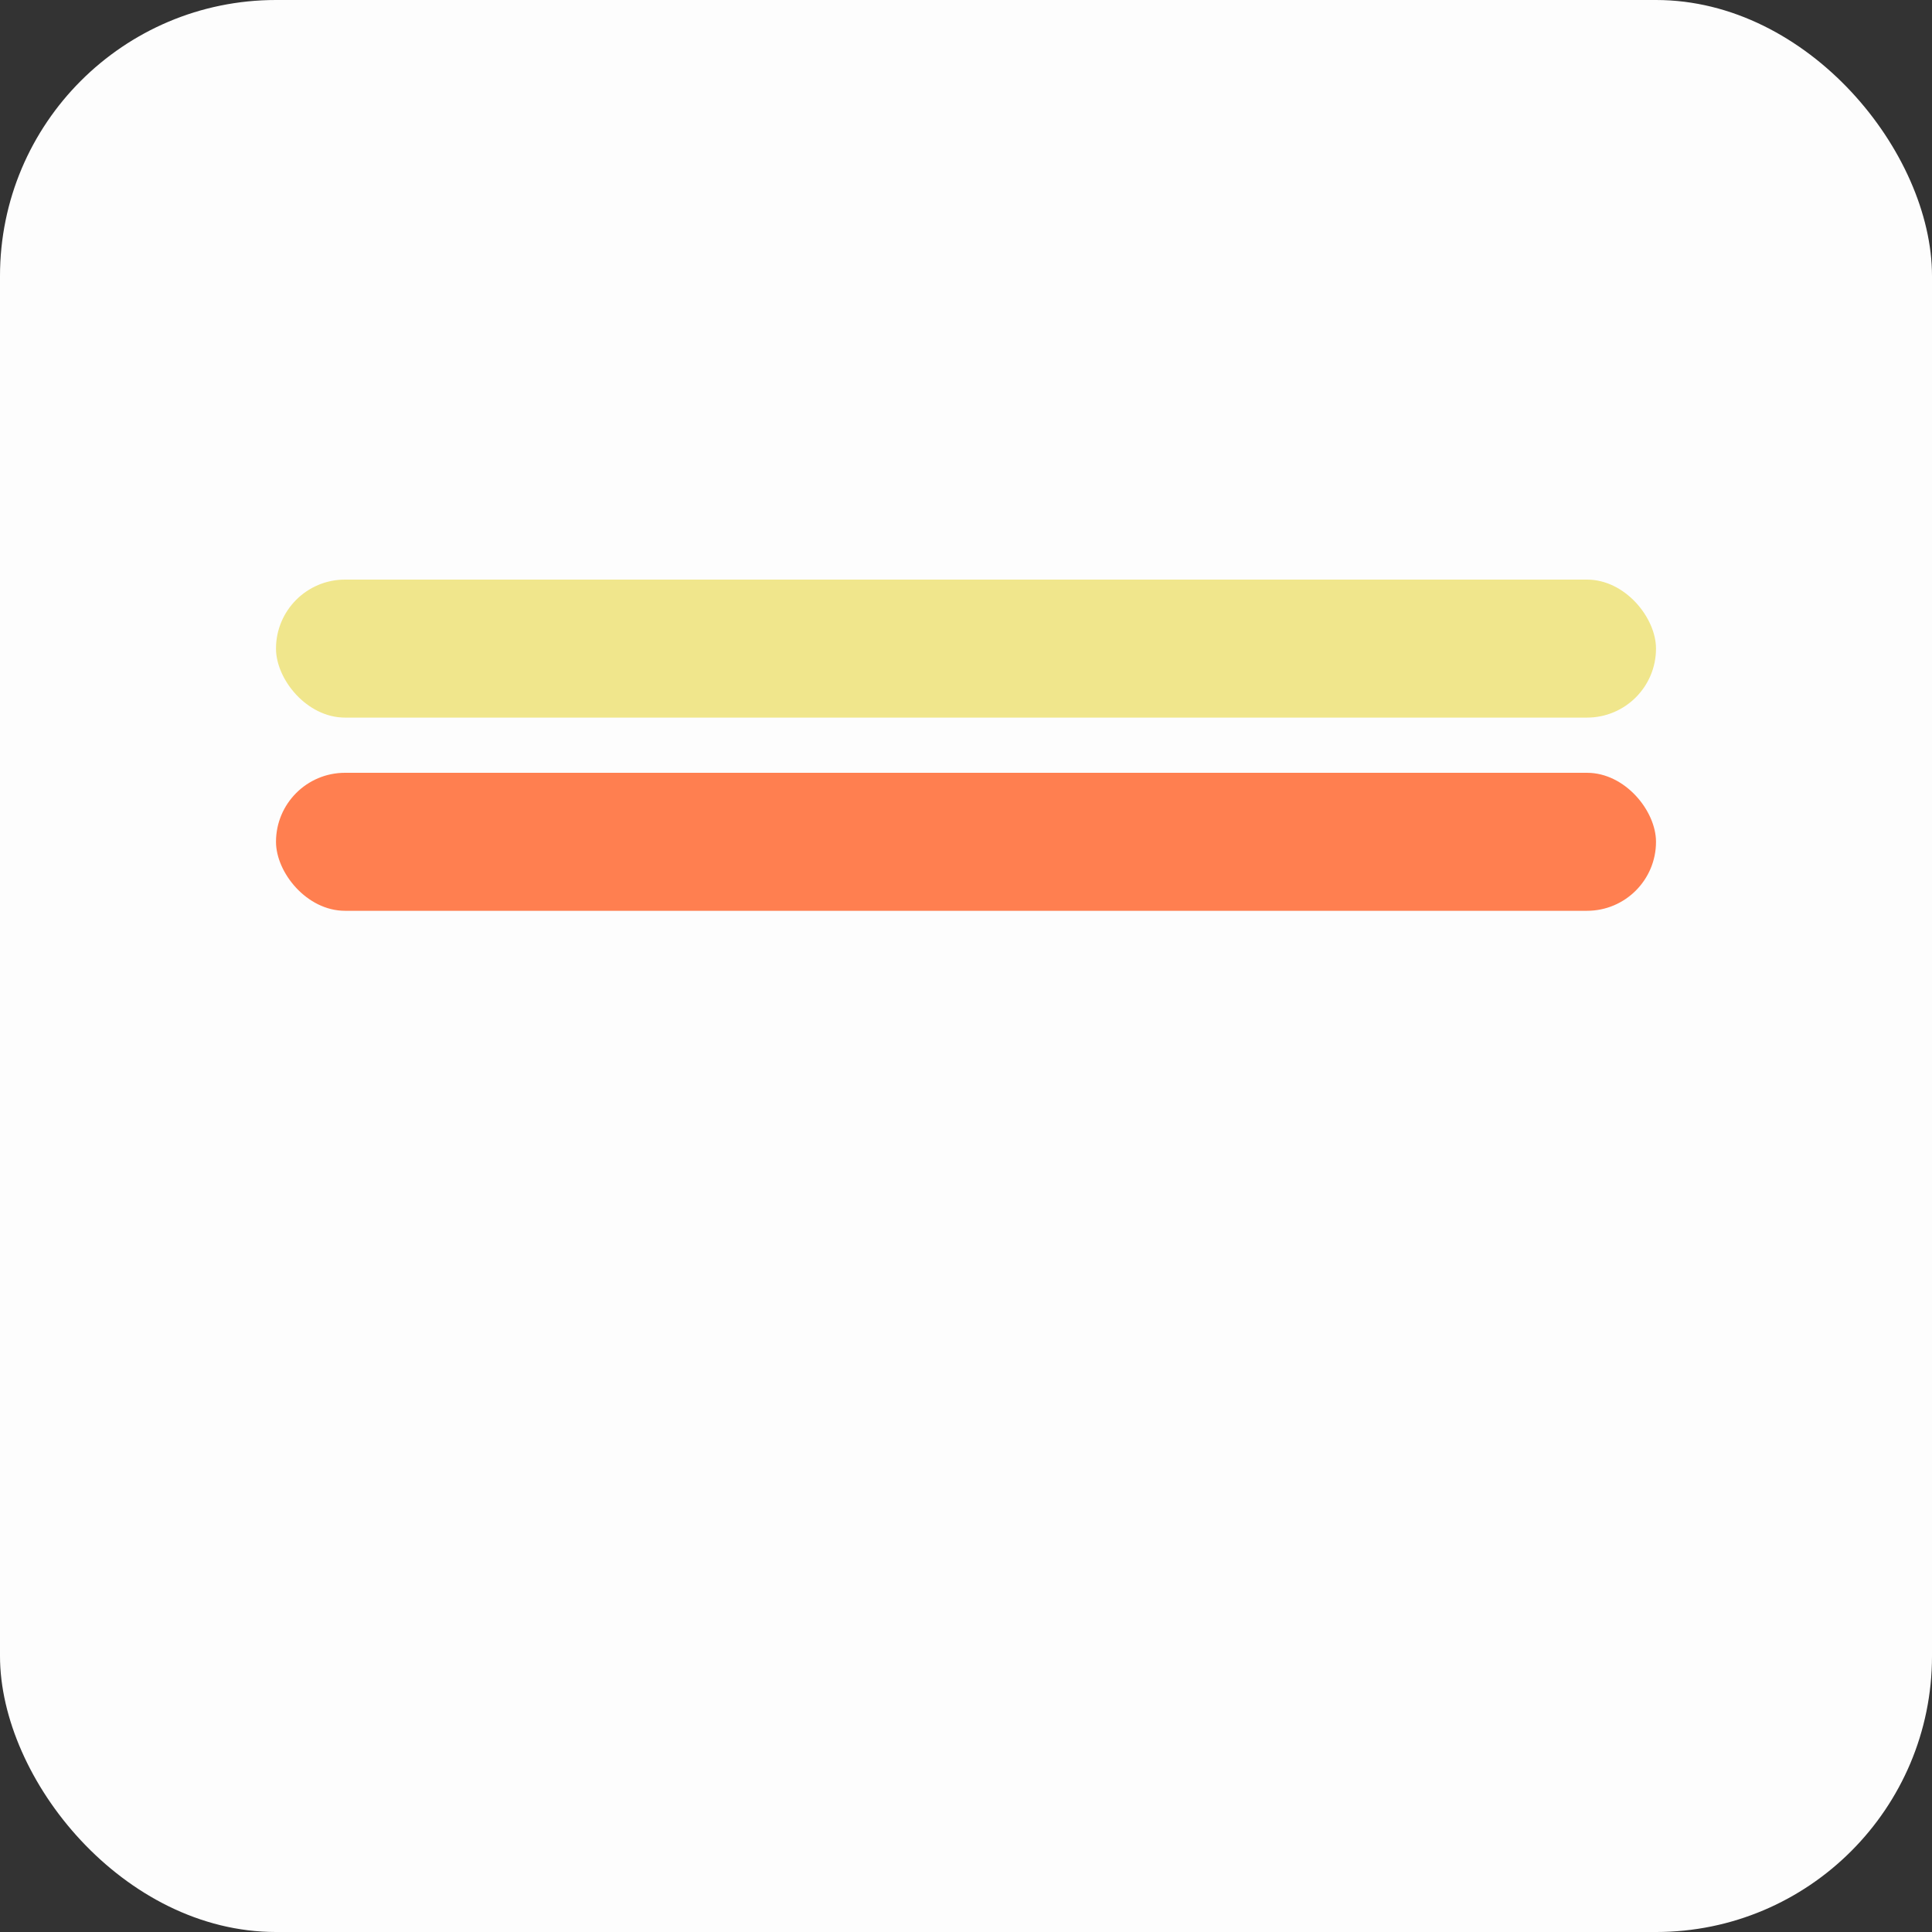 <?xml version="1.0" encoding="utf-8" ?>
<svg baseProfile="tiny" height="140px" version="1.2" width="140px" xmlns="http://www.w3.org/2000/svg" xmlns:ev="http://www.w3.org/2001/xml-events" xmlns:xlink="http://www.w3.org/1999/xlink"><rect width="100%" height="100%" fill="#333333" stroke="none"/><defs /><rect fill="#fdfdfd" height="140" rx="20" ry="20" stroke="none" width="140" x="0" y="0" /><rect fill="#ff7f50" height="10" rx="5" ry="5" width="100" x="20.0" y="56.0" /><rect fill="#f0e68c" height="10" rx="5" ry="5" width="100" x="20.0" y="42.0" /></svg>